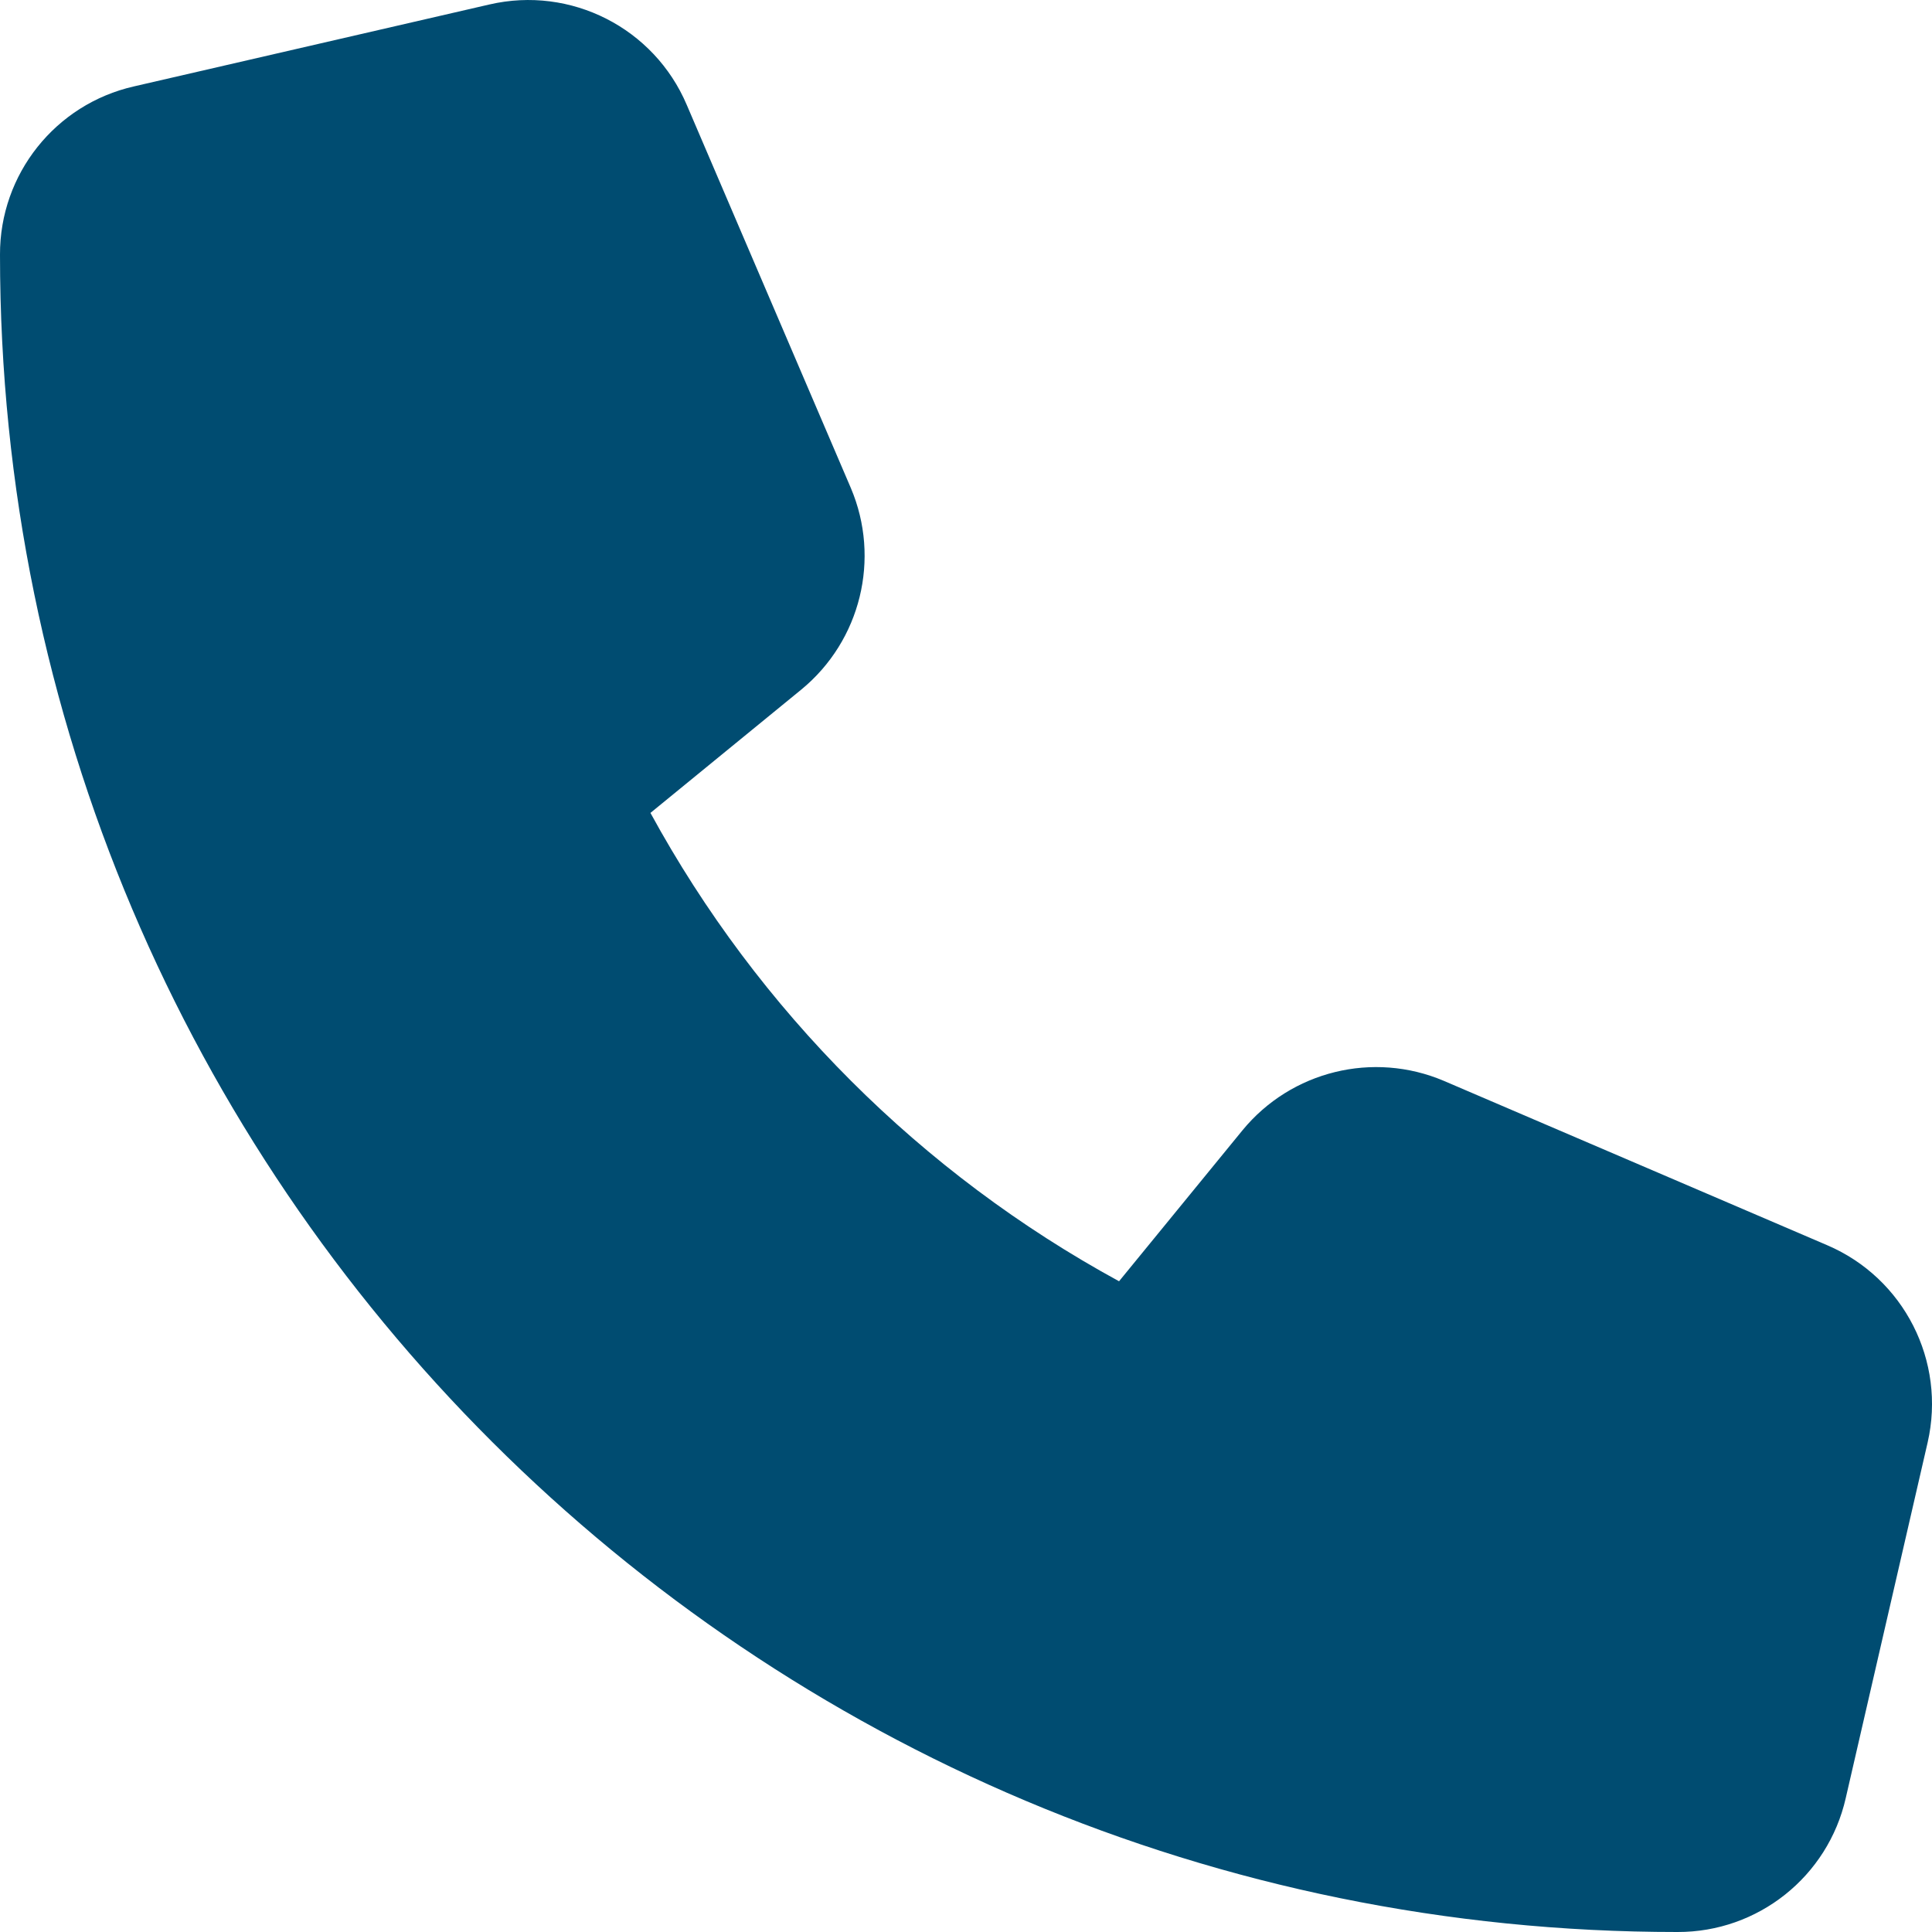 <?xml version="1.0" encoding="UTF-8"?>
<svg id="Layer_130" data-name="Layer 130" xmlns="http://www.w3.org/2000/svg" viewBox="0 0 100 100">
  <defs>
    <style>
      .cls-1 {
        fill: #004c71;
      }
    </style>
  </defs>
  <path class="cls-1" d="m94.578,64.453l-19.841-8.506c-3.658-1.556-7.905-.514-10.428,2.559l-6.387,7.812c-10.245-5.584-18.666-14-24.255-24.242l7.812-6.387c3.072-2.526,4.114-6.773,2.559-10.433l-8.492-19.828C33.854,1.446,29.545-.746,25.33.232L6.934,4.472C2.868,5.395-.014,9.015 0,13.185 0,61.282,38.999,100.019,86.827,100c4.169.012,7.788-2.87,8.709-6.935l4.238-18.402c.964-4.211-1.223-8.509-5.195-10.209Z"/>
</svg>